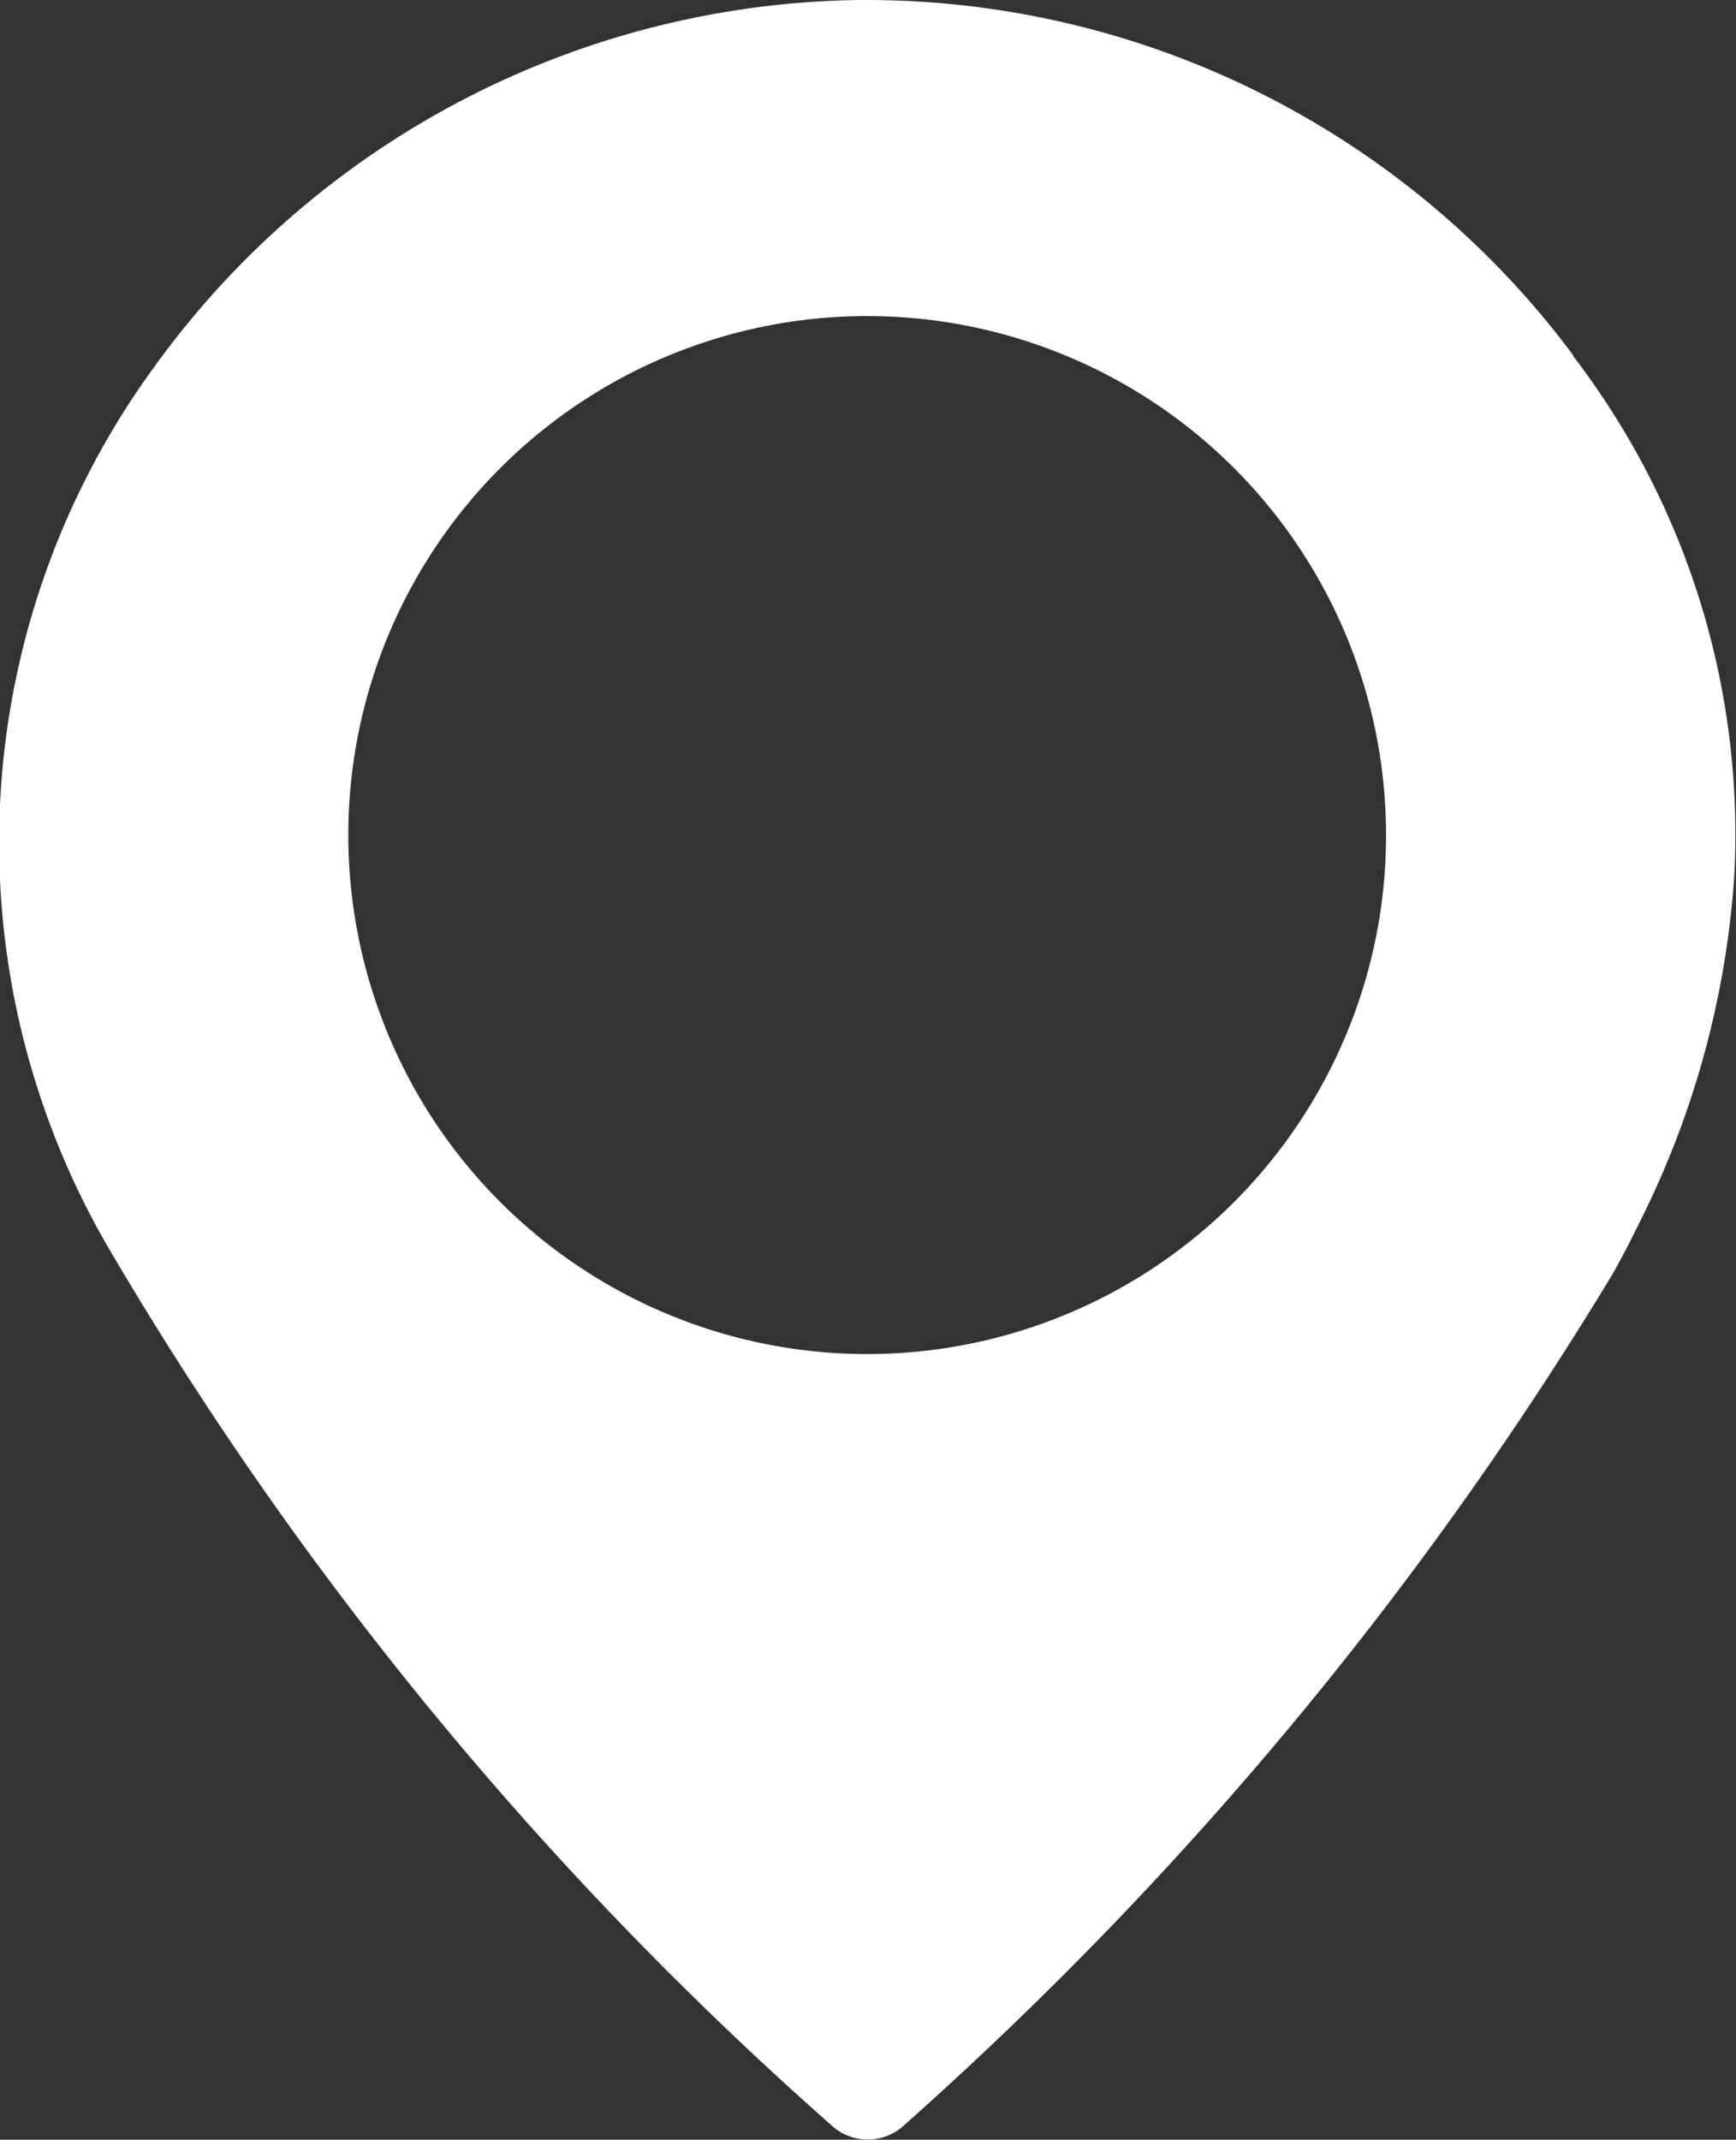 <svg xmlns="http://www.w3.org/2000/svg" width="12.664" height="15.605" viewBox="0 0 12.664 15.605">
  <rect x="0" y="0" width="12.664" height="15.605" fill="#333333" stroke="none"/>
  <path id="Artboard_1" data-name="Artboard 1" d="M72.012,65.869a6.43,6.43,0,0,0-5.144-2.593H66.8a6.445,6.445,0,0,0-5.146,2.683,5.88,5.88,0,0,0-.331,6.414,26.254,26.254,0,0,0,5.273,6.4.39.39,0,0,0,.536,0,26.954,26.954,0,0,0,5.153-6.184q.1-.173.185-.35a6.6,6.6,0,0,0,.715-2.569,5.731,5.731,0,0,0-1.177-3.8Zm-1.667,4.974a3.785,3.785,0,1,1,.3-1.47A3.763,3.763,0,0,1,70.345,70.843Z" transform="translate(-60.534 -63.276)" fill="#fff"/>
</svg>
